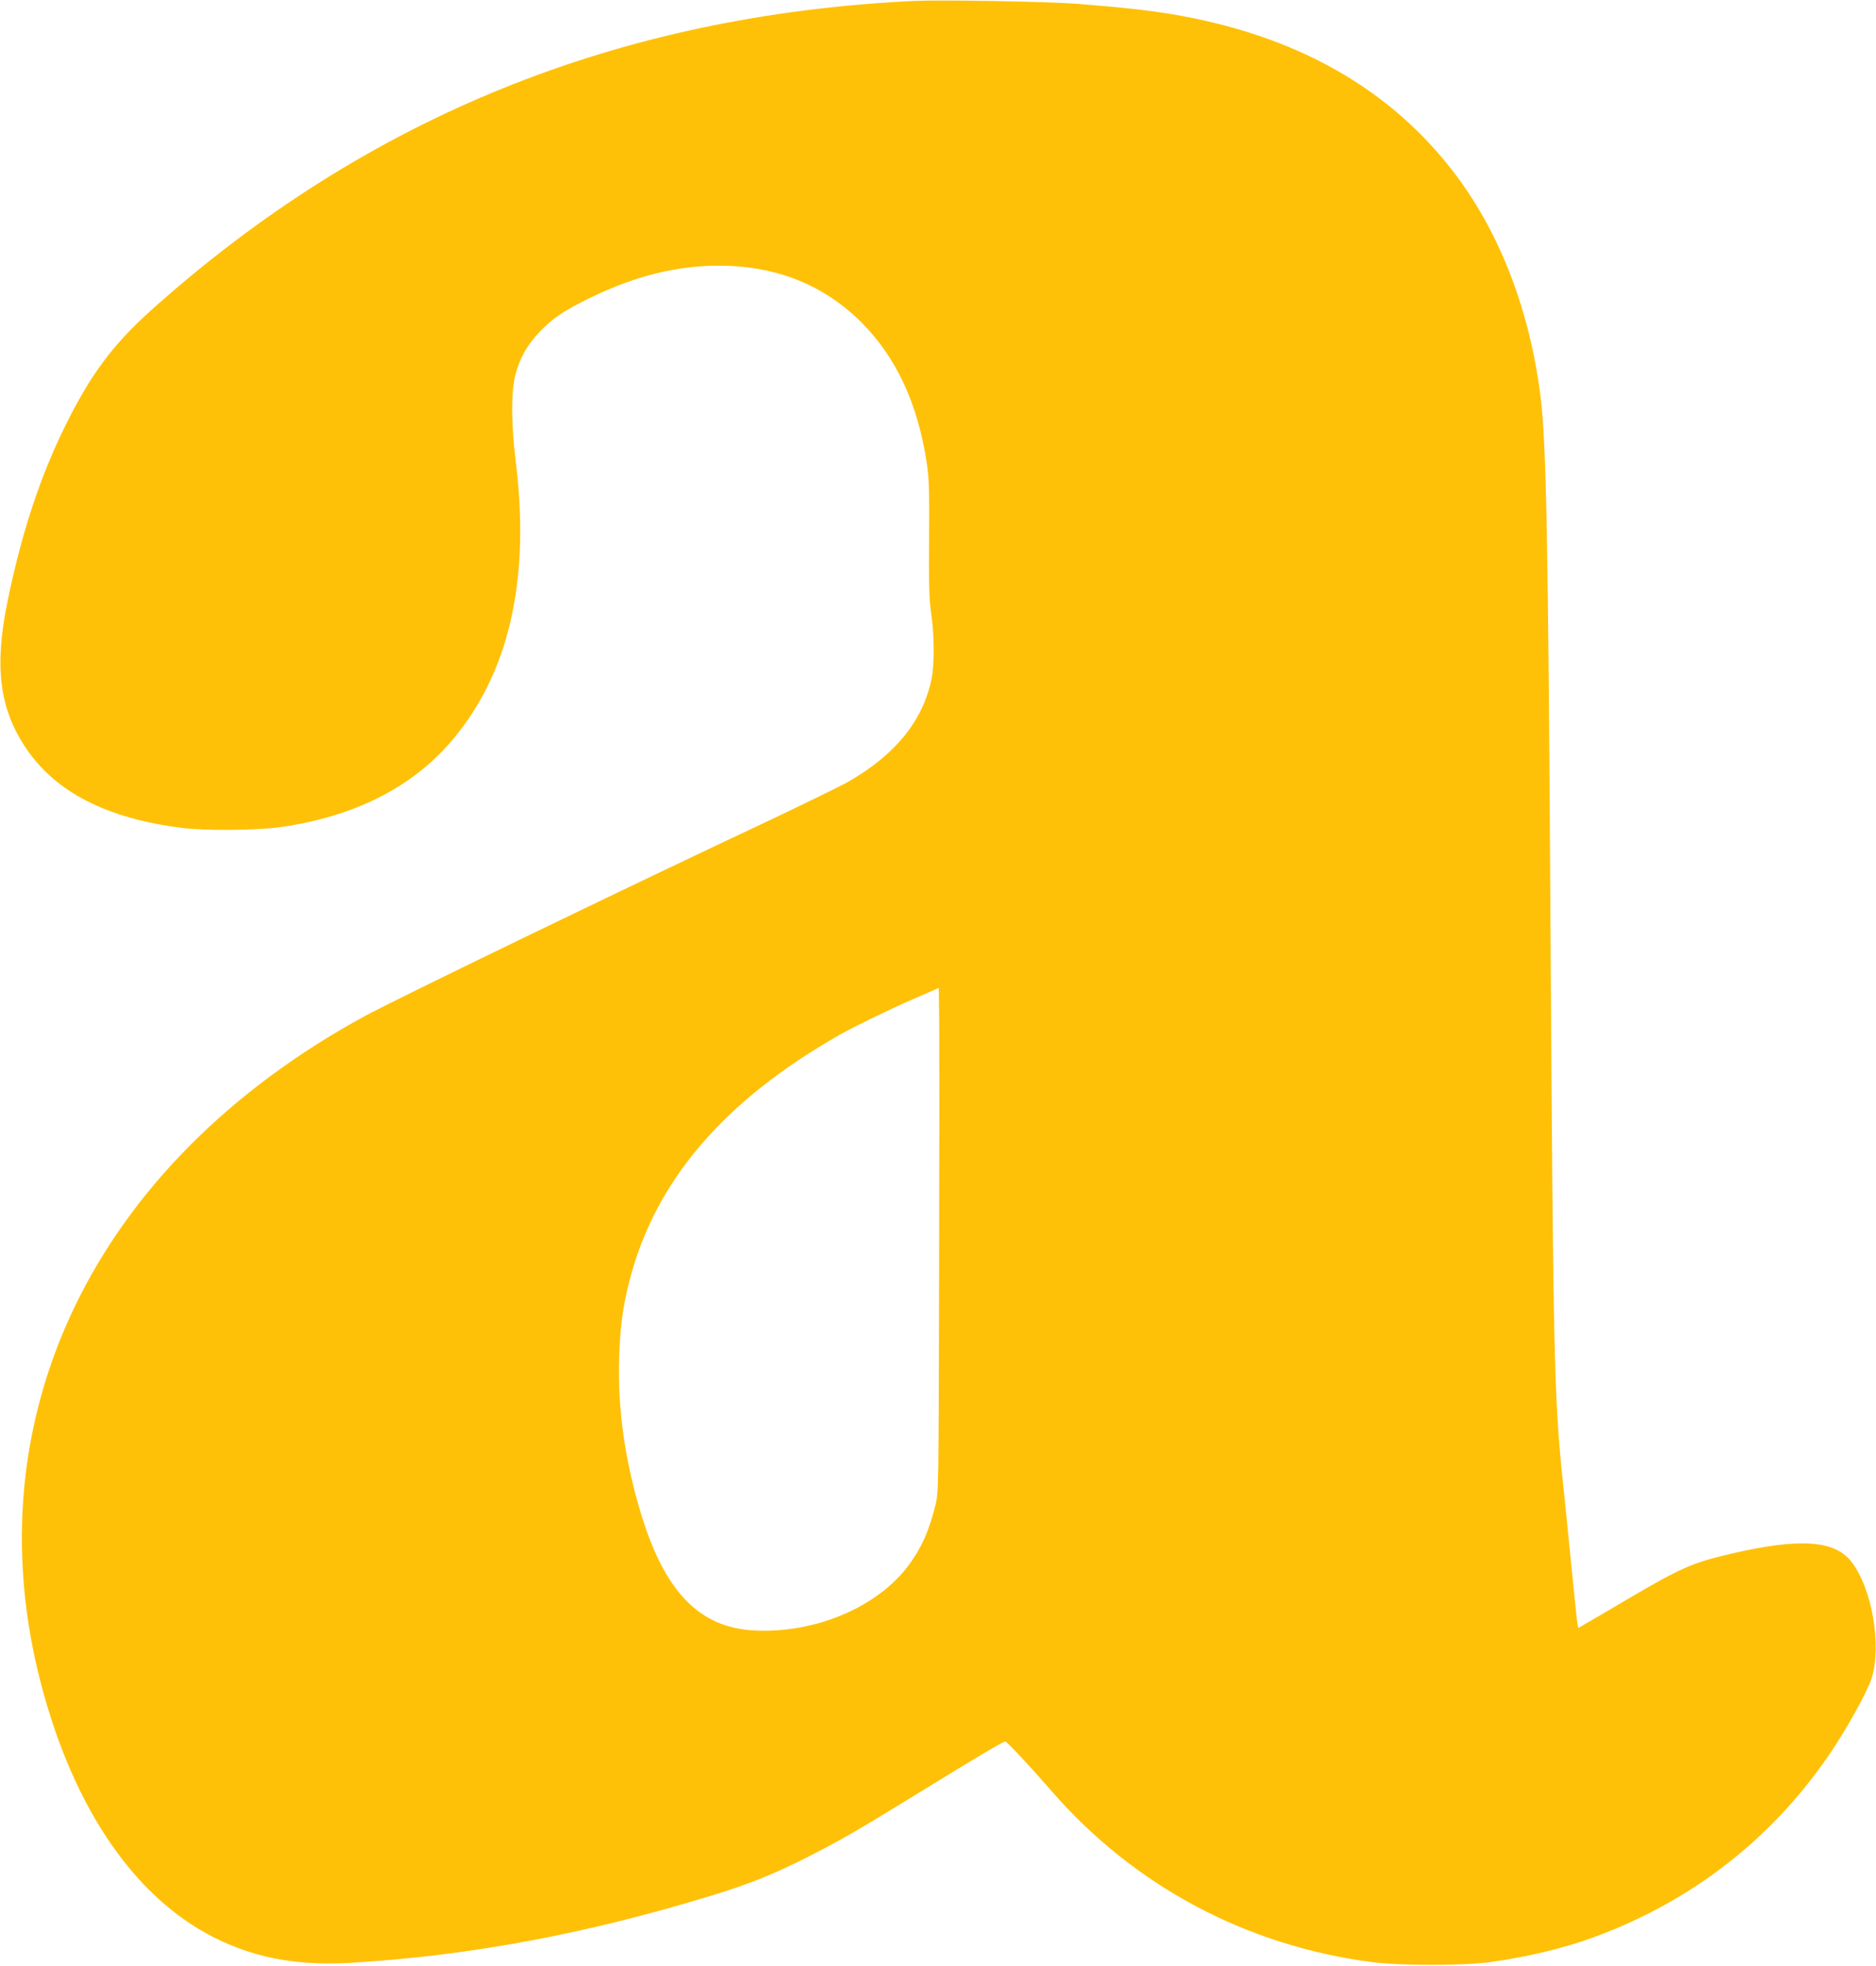 <?xml version="1.0" standalone="no"?>
<!DOCTYPE svg PUBLIC "-//W3C//DTD SVG 20010904//EN"
 "http://www.w3.org/TR/2001/REC-SVG-20010904/DTD/svg10.dtd">
<svg version="1.0" xmlns="http://www.w3.org/2000/svg"
 width="1222pt" height="1280pt" viewBox="0 0 1222 1280"
 preserveAspectRatio="xMidYMid meet">
<g transform="translate(0,1280) scale(0.1,-0.1)"
fill="#ffc107" stroke="none">
<path d="M5955 12794 c-1925 -92 -3563 -755 -4966 -2010 -251 -225 -396 -418
-559 -747 -167 -335 -288 -702 -380 -1148 -88 -426 -55 -699 116 -956 193
-290 528 -462 1019 -524 145 -19 493 -16 640 5 483 68 863 260 1123 569 370
439 507 1045 411 1817 -30 240 -30 456 -1 563 30 109 76 190 156 275 85 90
165 143 337 226 290 140 557 206 832 206 371 0 682 -124 928 -369 228 -229
368 -530 426 -918 15 -99 17 -177 15 -491 -2 -306 0 -393 14 -490 21 -144 21
-333 1 -428 -58 -271 -237 -490 -541 -664 -49 -28 -275 -138 -500 -245 -924
-434 -2446 -1170 -2651 -1282 -1758 -957 -2560 -2609 -2109 -4343 218 -837
632 -1428 1176 -1679 255 -118 521 -162 857 -141 769 47 1523 188 2336 437
246 75 407 140 620 248 224 114 318 168 725 418 365 225 554 337 568 337 11 0
155 -154 304 -325 536 -615 1264 -1004 2083 -1111 182 -24 593 -24 765 -1 399
55 722 155 1055 326 472 242 865 591 1166 1034 106 155 245 406 270 487 68
217 3 590 -133 763 -109 138 -337 153 -778 51 -258 -60 -330 -92 -687 -302
-120 -71 -239 -141 -265 -155 l-47 -28 -5 23 c-3 13 -21 187 -41 388 -20 201
-45 451 -56 555 -56 534 -62 841 -79 3550 -15 2577 -27 3206 -66 3510 -70 551
-261 1050 -549 1433 -424 565 -1045 916 -1860 1051 -143 24 -346 46 -619 67
-191 14 -878 26 -1051 18z m162 -8289 c-3 -1415 -3 -1420 -24 -1507 -42 -168
-90 -276 -174 -390 -203 -273 -609 -445 -1004 -425 -359 18 -585 251 -740 762
-105 346 -152 684 -142 1009 6 205 24 338 68 509 167 648 615 1171 1369 1599
97 55 323 165 480 233 l165 72 3 -221 c1 -122 1 -860 -1 -1641z"/>
</g>
</svg>
